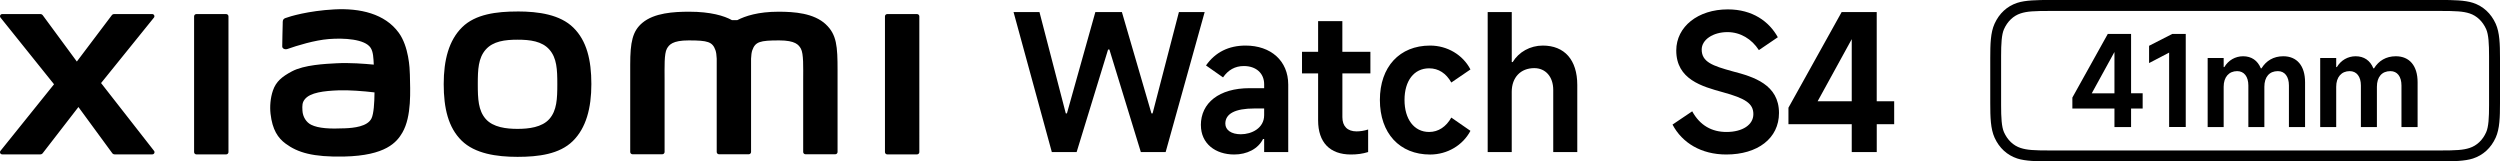 <?xml version="1.0" encoding="UTF-8"?><svg id="b" xmlns="http://www.w3.org/2000/svg" width="774.61" height="50.01" viewBox="0 0 774.61 50.01"><g id="c"><path d="M314.03,3.73h8.04l8.16,31.41h.35l8.81-31.41h8.22l9.16,31.41h.35l8.16-31.41h7.98l-12.09,43.38h-7.69l-9.74-31.76h-.41l-9.74,31.76h-7.69l-11.86-43.38Z"/><path d="M372.08,38.77c0-6.87,5.63-11.45,15.09-11.45h4.52v-1.23c0-3.4-2.52-5.63-6.28-5.63-2.76,0-4.87,1.23-6.46,3.52l-5.28-3.7c2.88-4.11,7.04-6.16,12.27-6.16,7.81,0,13.21,4.7,13.21,12.09v20.9h-7.46v-4.05h-.35c-1.53,3.11-5.05,4.81-8.92,4.81-5.81,0-10.33-3.35-10.33-9.1ZM391.69,35.66v-2.05h-2.99c-6.05,0-9.04,1.64-9.04,4.7,0,2,1.88,3.29,4.81,3.29,3.35,0,7.22-1.88,7.22-5.93Z"/><path d="M424.62,22.75h-8.69v13.56c0,2.82,1.58,4.4,4.4,4.4,1.06,0,2.35-.18,3.58-.59v6.99c-1.7.53-3.41.76-5.34.76-6.52,0-10.16-3.76-10.16-10.57v-14.56h-4.99v-6.69h4.99V6.55h7.51v9.51h8.69v6.69Z"/><path d="M427.55,30.97c0-10.27,6.1-16.85,15.56-16.85,5.34,0,10.16,2.88,12.5,7.4l-5.93,4.05c-1.58-2.82-3.93-4.4-6.87-4.4-4.7,0-7.63,3.87-7.63,9.8s2.94,9.92,7.63,9.92c2.88,0,5.28-1.64,6.87-4.46l5.93,4.11c-2.35,4.46-7.16,7.34-12.5,7.34-9.45,0-15.56-6.58-15.56-16.91Z"/><path d="M460.95,47.11V3.73h7.46v15.5h.29c1.88-3.11,5.4-5.11,9.33-5.11,6.69,0,10.68,4.4,10.68,12.21v20.78h-7.45v-19.25c0-4.11-2.41-6.75-5.87-6.75-4.23,0-6.99,2.88-6.99,7.34v18.67h-7.46Z"/><path d="M160.35,3.56c-6.52,0-13.04.82-17.16,4.88-4.12,4.06-5.71,10.15-5.71,17.62s1.42,13.46,5.55,17.51c4.12,4.04,10.82,5.03,17.32,5.03s13-.83,17.13-4.89c4.12-4.05,5.75-10.19,5.75-17.66s-1.44-13.42-5.57-17.48c-4.12-4.06-10.79-5.02-17.31-5.02ZM170.24,36.84c-2.29,2.62-6.45,3.09-9.88,3.09s-7.58-.46-9.87-3.08c-2.3-2.62-2.45-6.23-2.45-10.78s.15-8.06,2.44-10.69c2.29-2.62,5.98-3.08,9.88-3.08s7.59.46,9.88,3.08c2.29,2.62,2.44,6.14,2.44,10.69s-.15,8.15-2.44,10.77ZM70.07,4.36h-9.22c-.39,0-.71.31-.71.7v42.08c0,.38.32.7.71.7h9.22c.39,0,.72-.32.72-.7V5.06c0-.39-.33-.7-.72-.7ZM31.31,25.74L47.69,5.46c.36-.44.04-1.1-.52-1.1h-11.81c-.28,0-.55.13-.72.36l-10.83,14.35L13.25,4.73c-.17-.23-.44-.37-.72-.37H.68c-.56,0-.88.65-.52,1.09l16.58,20.66L.14,46.75c-.34.44-.02,1.08.53,1.08h11.84c.29,0,.56-.14.73-.37l11.06-14.3,10.48,14.3c.17.23.44.37.72.37h11.7c.56,0,.88-.65.53-1.09l-16.42-21.01ZM255.89,7.55c-3.75-3.49-9.78-3.92-14.67-3.92-6.31,0-10.32,1.34-12.76,2.6h-1.69c-2.38-1.32-6.58-2.6-13.18-2.6-4.88,0-10.87.36-14.56,3.45-3.05,2.56-3.76,5.97-3.76,12.98v27.04c0,.38.32.7.71.7h9.22c.4,0,.72-.32.72-.7v-.09s0-17.1,0-22.16c0-4.02-.16-8.2.71-9.76.68-1.21,1.74-2.57,6.74-2.57,5.97,0,7.38.42,8.32,3.06.22.62.33,1.52.38,2.6v28.92c0,.38.32.7.71.7h9.22c.39,0,.71-.32.71-.7v-28.92c.05-1.08.16-1.98.38-2.6.94-2.64,2.35-3.06,8.32-3.06,5.01,0,6.07,1.36,6.74,2.57.87,1.56.71,5.74.71,9.76,0,5.07,0,22.16,0,22.16v.09c0,.38.32.7.72.7h9.22c.39,0,.71-.32.71-.7v-25.4c0-7.27-.24-10.99-3.65-14.16ZM123.54,10.13c-4.26-5.87-11.96-7.65-19.96-7.22-8.11.44-13.75,2.16-15.19,2.7-.9.34-.78,1.11-.79,1.57-.03,1.55-.15,5.56-.15,7.2,0,.72.89,1.05,1.63.79,2.96-1.05,8.41-2.72,12.8-3.07,4.73-.38,11.16,0,12.94,2.69.85,1.28.89,3.23.99,5.23-2.95-.27-7.33-.64-11.67-.41-3.39.18-9.87.47-13.69,2.5-3.1,1.65-4.93,3.16-5.89,5.95-.78,2.26-.99,4.95-.74,7.16.57,5.03,2.31,7.53,4.67,9.28,3.73,2.76,8.42,4.21,18.14,4,12.93-.28,16.33-4.46,18.05-7.43,2.92-5.05,2.41-13.03,2.32-17.93-.04-2.03-.34-8.71-3.45-13ZM115.11,36.67c-1.22,2.57-5.57,2.97-8.15,3.08-4.76.22-8.28.03-10.54-1.09-1.51-.74-2.61-2.45-2.71-4.38-.09-1.65-.06-2.5.69-3.47,1.67-2.18,6.05-2.65,10.55-2.82,3.03-.12,7.68.23,11.09.64-.03,3.3-.24,6.61-.93,8.05ZM284.13,4.36h-9.22c-.39,0-.71.31-.71.7v42.08c0,.38.32.7.71.7h9.22c.39,0,.72-.32.72-.7V5.06c0-.39-.32-.7-.72-.7Z"/><path d="M518.22,38.6l6.1-4.11c2.41,4.4,6.1,6.4,10.62,6.4,4.99,0,8.33-2.23,8.33-5.52s-2.41-4.87-9.51-6.81c-6.34-1.76-14.38-3.93-14.38-12.91,0-7.4,6.75-12.74,15.97-12.74,7.69,0,12.8,3.76,15.5,8.63l-5.87,3.99c-2.23-3.46-5.75-5.58-9.74-5.58-4.46,0-7.98,2.35-7.98,5.4,0,3.87,3.4,5.05,9.57,6.75,6.57,1.7,14.38,4.11,14.38,12.91,0,7.87-6.63,12.86-16.32,12.86-7.75,0-13.68-3.58-16.67-9.27Z"/><path d="M586.9,31.38v7.1h-5.4v8.63h-7.75v-8.63h-19.61v-5.11l16.49-29.64h10.86v27.65h5.4ZM563.18,31.38h10.57V12.13l-10.57,19.25Z"/><path d="M663.89,28.91v4.72h-3.59v5.74h-5.15v-5.74h-13.04v-3.4l10.97-19.71h7.22v18.38h3.59ZM648.12,28.91h7.03v-12.8l-7.03,12.8Z"/><path d="M672.09,39.37v-23.07l-6.21,3.24v-5.35l7.18-3.67h4.18v28.84h-5.15Z"/><path d="M684.03,39.37v-21.39h4.96v2.81h.2c1.25-2.11,3.4-3.36,5.82-3.36,2.58,0,4.49,1.29,5.5,3.75h.2c1.44-2.34,3.71-3.75,6.75-3.75,4.22,0,6.75,2.93,6.75,8.04v13.9h-5v-12.88c0-2.77-1.29-4.45-3.43-4.45-2.62,0-4.18,1.79-4.18,4.84v12.49h-4.96v-12.88c0-2.77-1.33-4.45-3.47-4.45-2.54,0-4.18,1.83-4.18,4.84v12.49h-4.96Z"/><path d="M718.9,39.37v-21.39h4.96v2.81h.2c1.25-2.11,3.4-3.36,5.82-3.36,2.58,0,4.49,1.29,5.5,3.75h.2c1.44-2.34,3.71-3.75,6.75-3.75,4.22,0,6.75,2.93,6.75,8.04v13.9h-5v-12.88c0-2.77-1.29-4.45-3.43-4.45-2.62,0-4.18,1.79-4.18,4.84v12.49h-4.96v-12.88c0-2.77-1.33-4.45-3.47-4.45-2.54,0-4.18,1.83-4.18,4.84v12.49h-4.96Z"/><path d="M773.28,7.36c-1.45-3.21-3.89-5.45-7.04-6.48-2.51-.82-6.13-.89-10.25-.89h-120.7c-4.12,0-7.74.07-10.25.89-3.15,1.03-5.59,3.27-7.04,6.48-1.24,2.73-1.33,6.3-1.33,10.67v13.94c0,4.37.1,7.93,1.33,10.66,1.45,3.21,3.89,5.45,7.04,6.48,2.52.82,6.13.89,10.25.89h120.7c4.12,0,7.73-.07,10.25-.89,3.15-1.03,5.59-3.27,7.04-6.48,1.23-2.73,1.33-6.29,1.33-10.66v-13.94c0-4.37-.1-7.94-1.33-10.67ZM771.22,17.38v15.25c0,3.8-.15,6.67-.89,8.33-1.07,2.43-2.91,4.17-5.16,4.89-2,.65-4.14.77-9.15.77h-120.79c-5.01,0-7.14-.12-9.15-.77-2.25-.73-4.08-2.46-5.16-4.89-.74-1.66-.89-4.53-.89-8.33v-15.25c0-3.8.15-6.67.89-8.33,1.08-2.43,2.91-4.17,5.16-4.9,2-.65,4.14-.76,9.15-.76h120.79c5.01,0,7.14.12,9.15.76,2.25.73,4.08,2.47,5.16,4.9.74,1.66.89,4.53.89,8.33Z"/></g></svg>